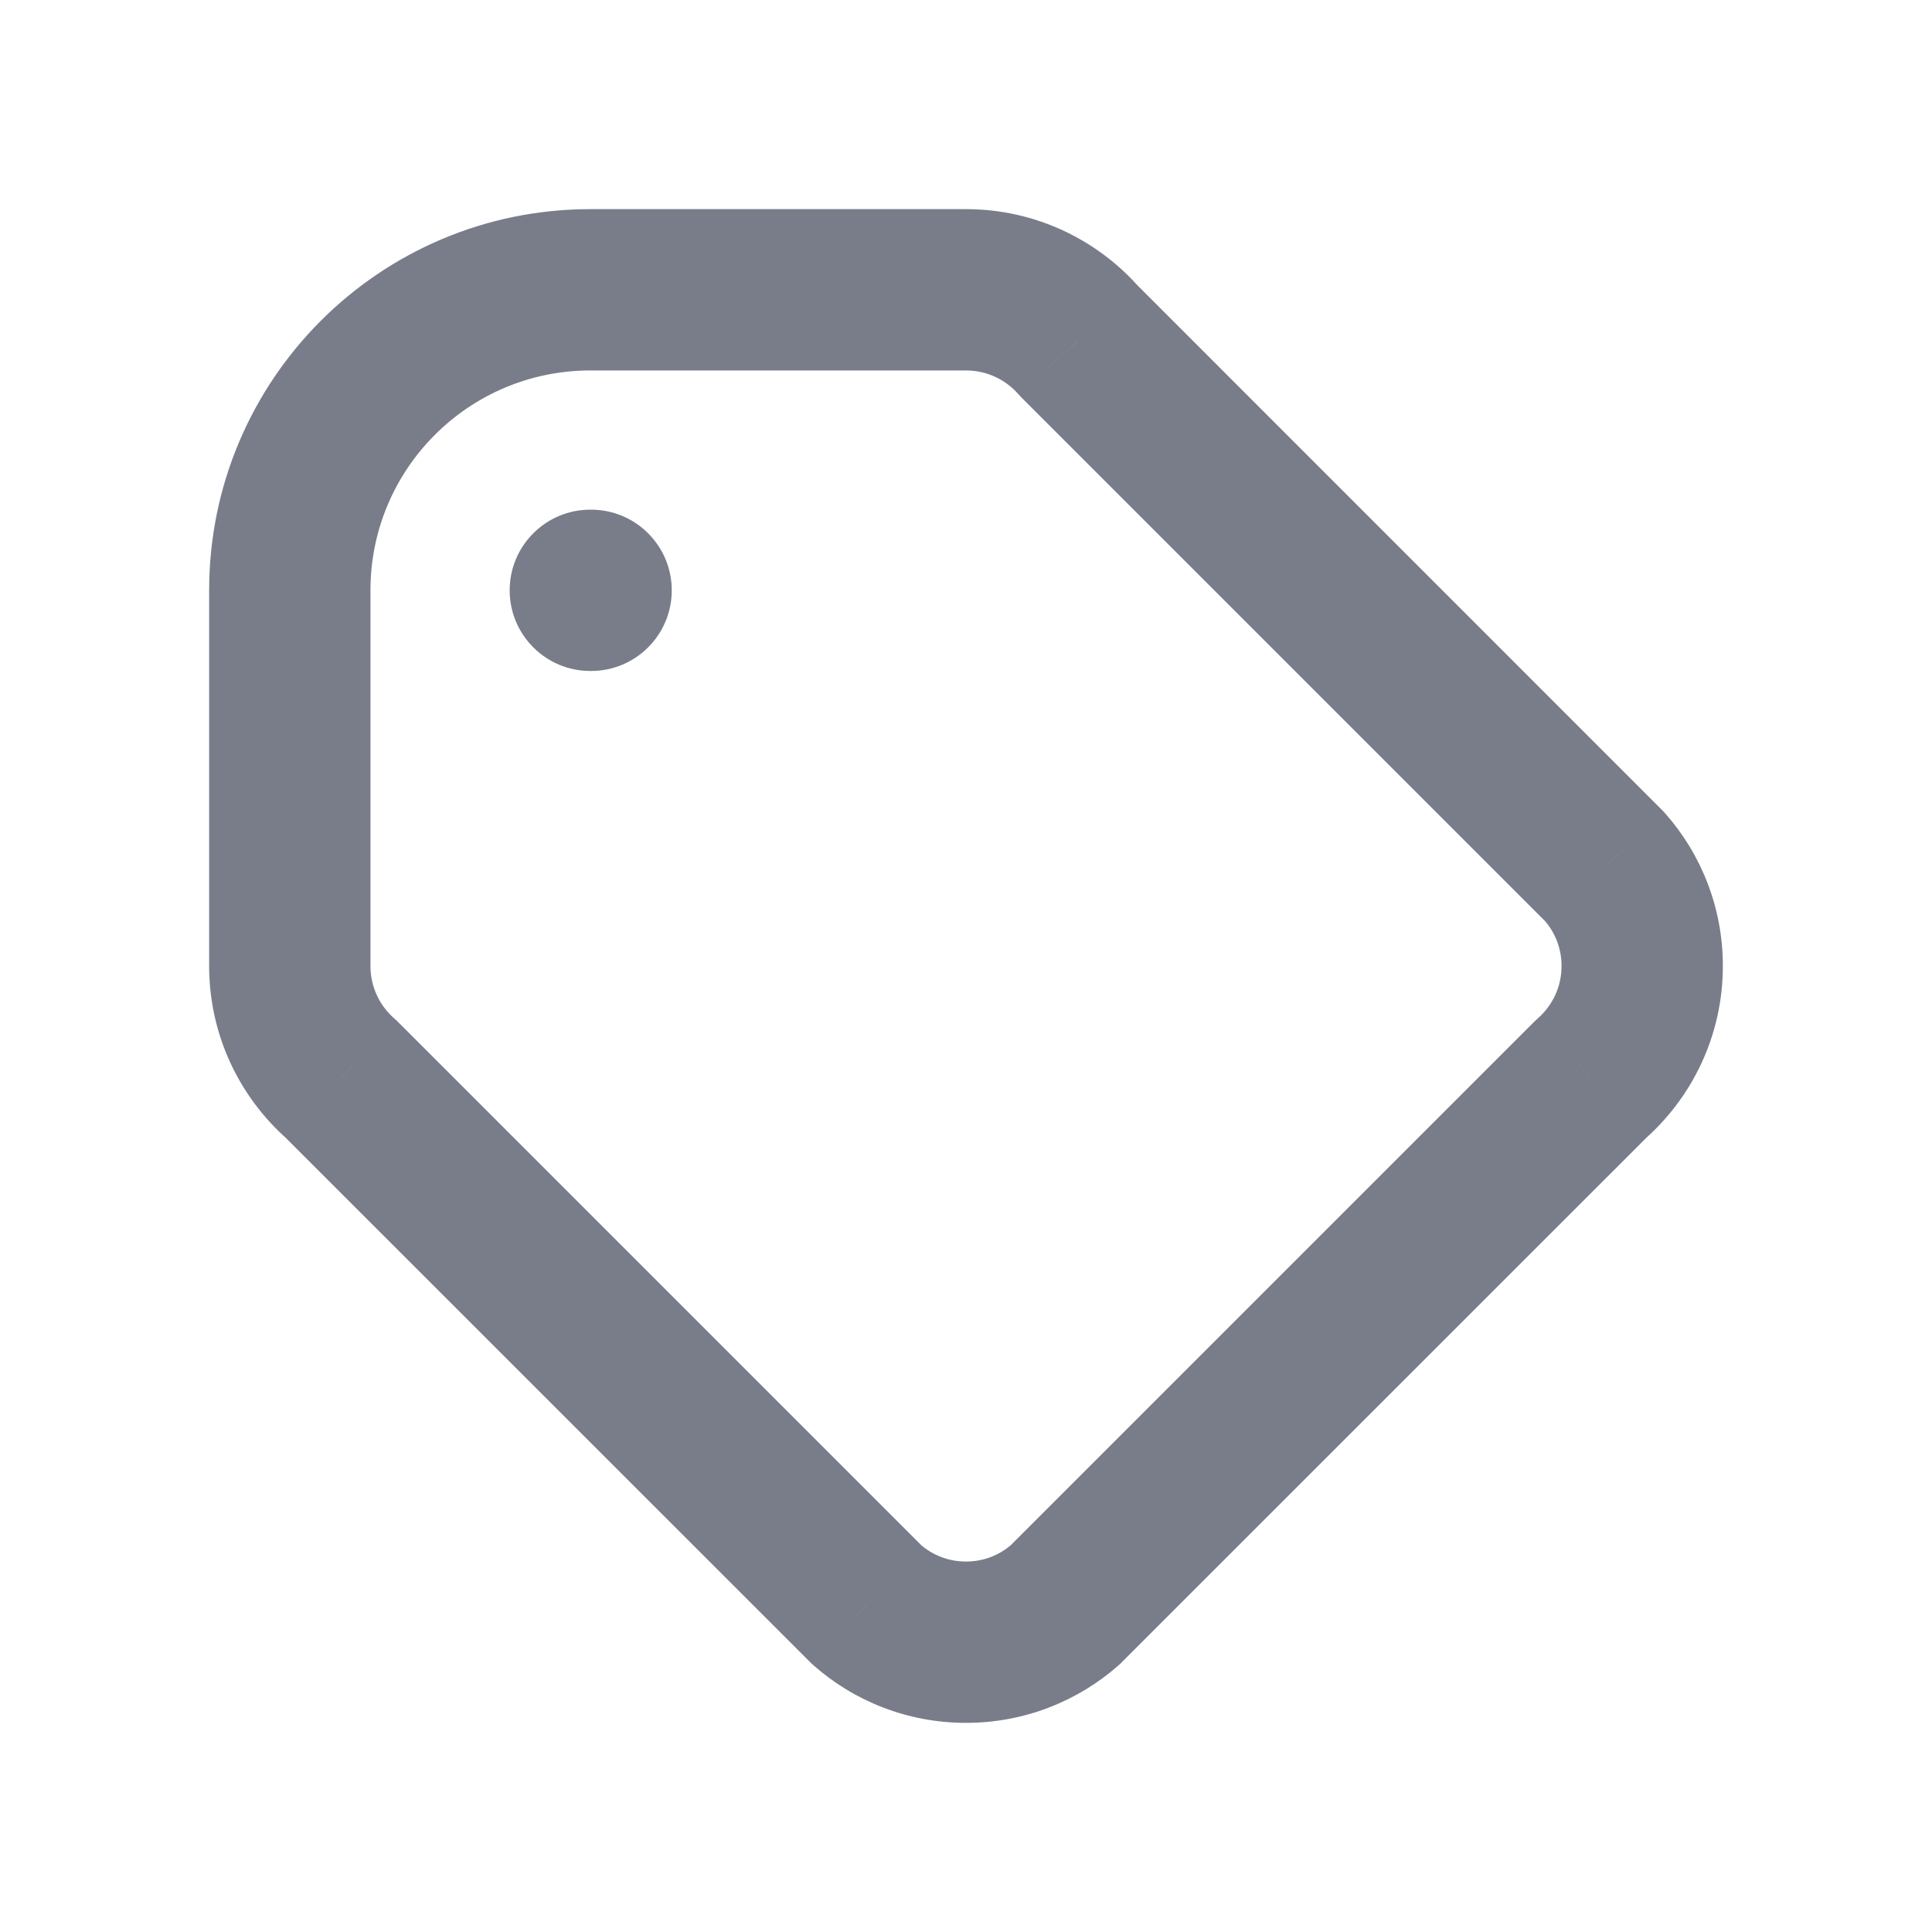 <svg width="20" height="20" viewBox="0 0 20 20" fill="none" xmlns="http://www.w3.org/2000/svg">
<path d="M11.167 3.527L10.541 4.079C10.552 4.092 10.564 4.105 10.576 4.117L11.167 3.527ZM16.473 11.167L15.921 10.541C15.908 10.552 15.895 10.564 15.883 10.576L16.473 11.167ZM16.611 8.971L17.237 8.419C17.226 8.406 17.214 8.393 17.201 8.381L16.611 8.971ZM8.971 16.611L8.381 17.201C8.393 17.214 8.406 17.226 8.419 17.237L8.971 16.611ZM11.029 16.611L11.582 17.237C11.595 17.226 11.607 17.214 11.619 17.201L11.029 16.611ZM3.527 11.167L4.117 10.576L4.099 10.558L4.079 10.541L3.527 11.167ZM6.111 5.276C5.65 5.276 5.276 5.65 5.276 6.111C5.276 6.572 5.65 6.946 6.111 6.946V5.276ZM6.119 6.946C6.58 6.946 6.954 6.572 6.954 6.111C6.954 5.65 6.58 5.276 6.119 5.276V6.946ZM3.835 6.111C3.835 4.854 4.854 3.835 6.111 3.835V2.165C3.932 2.165 2.165 3.932 2.165 6.111H3.835ZM3.835 10V6.111H2.165V10H3.835ZM6.111 3.835H10V2.165H6.111V3.835ZM10 3.835C10.215 3.835 10.407 3.928 10.541 4.079L11.793 2.974C11.356 2.479 10.714 2.165 10 2.165V3.835ZM16.165 10C16.165 10.215 16.072 10.407 15.921 10.541L17.026 11.793C17.521 11.356 17.835 10.714 17.835 10H16.165ZM15.985 9.524C16.098 9.651 16.165 9.817 16.165 10H17.835C17.835 9.394 17.609 8.839 17.237 8.419L15.985 9.524ZM10 16.165C9.817 16.165 9.651 16.098 9.524 15.985L8.419 17.237C8.839 17.609 9.394 17.835 10 17.835V16.165ZM10.476 15.985C10.349 16.098 10.183 16.165 10 16.165V17.835C10.606 17.835 11.161 17.609 11.582 17.237L10.476 15.985ZM4.079 10.541C3.928 10.407 3.835 10.215 3.835 10H2.165C2.165 10.714 2.479 11.356 2.974 11.793L4.079 10.541ZM10.576 4.117L16.021 9.562L17.201 8.381L11.757 2.936L10.576 4.117ZM9.562 16.021L4.117 10.576L2.936 11.757L8.381 17.201L9.562 16.021ZM15.883 10.576L10.438 16.021L11.619 17.201L17.064 11.757L15.883 10.576ZM6.111 6.946H6.119V5.276H6.111V6.946Z" fill="#797D8A"/>
</svg>
